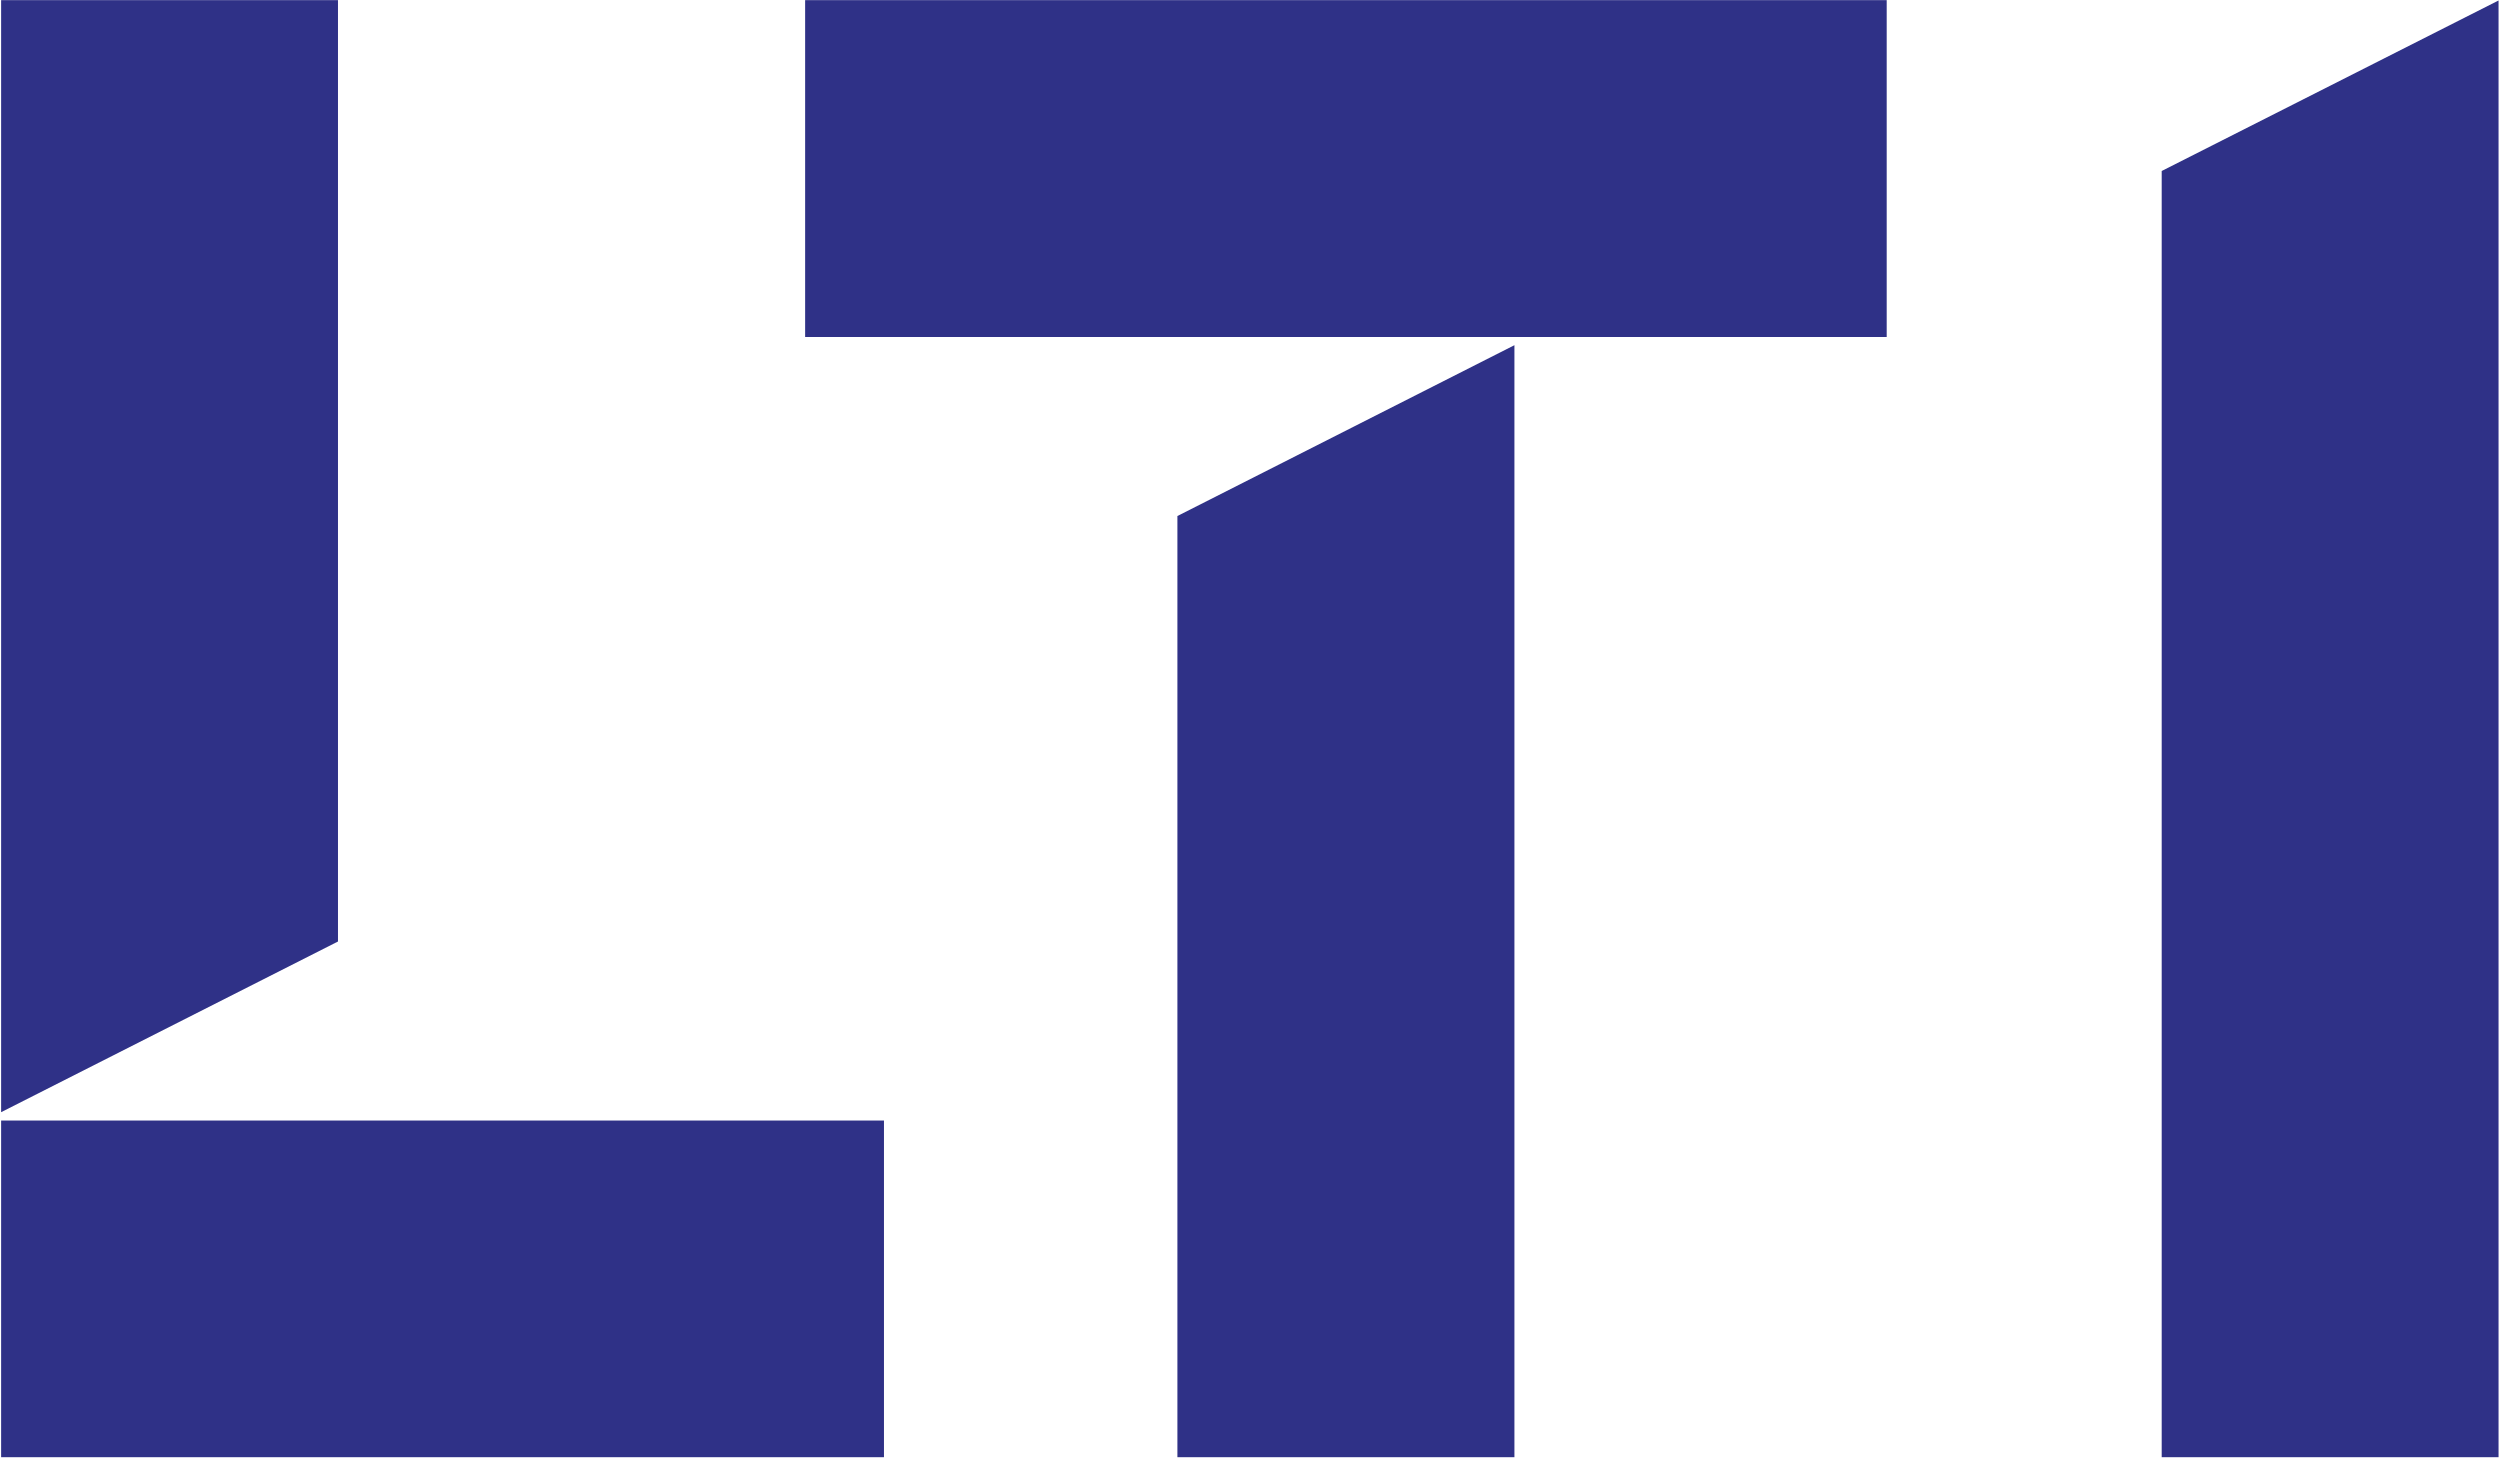 <svg version="1.2" xmlns="http://www.w3.org/2000/svg" viewBox="0 0 1560 910" width="1560" height="910">
	<title>LTI-logo-svg</title>
	<style>
		.s0 { fill: #2f3187 } 
	</style>
	<g id="Layer">
		<path id="Layer" class="s0" d="m210.9 0.1v587.4l-210.2 106.5v-693.9zm-210.2 699.1h550.9v210.1h-550.9zm501.7-699.1h674.9v210.2h-674.9zm442.6 909.2h-210.3v-587.3l210.3-106.6zm614.1-909v909h-210.2v-802.6z"/>
	</g>
</svg>